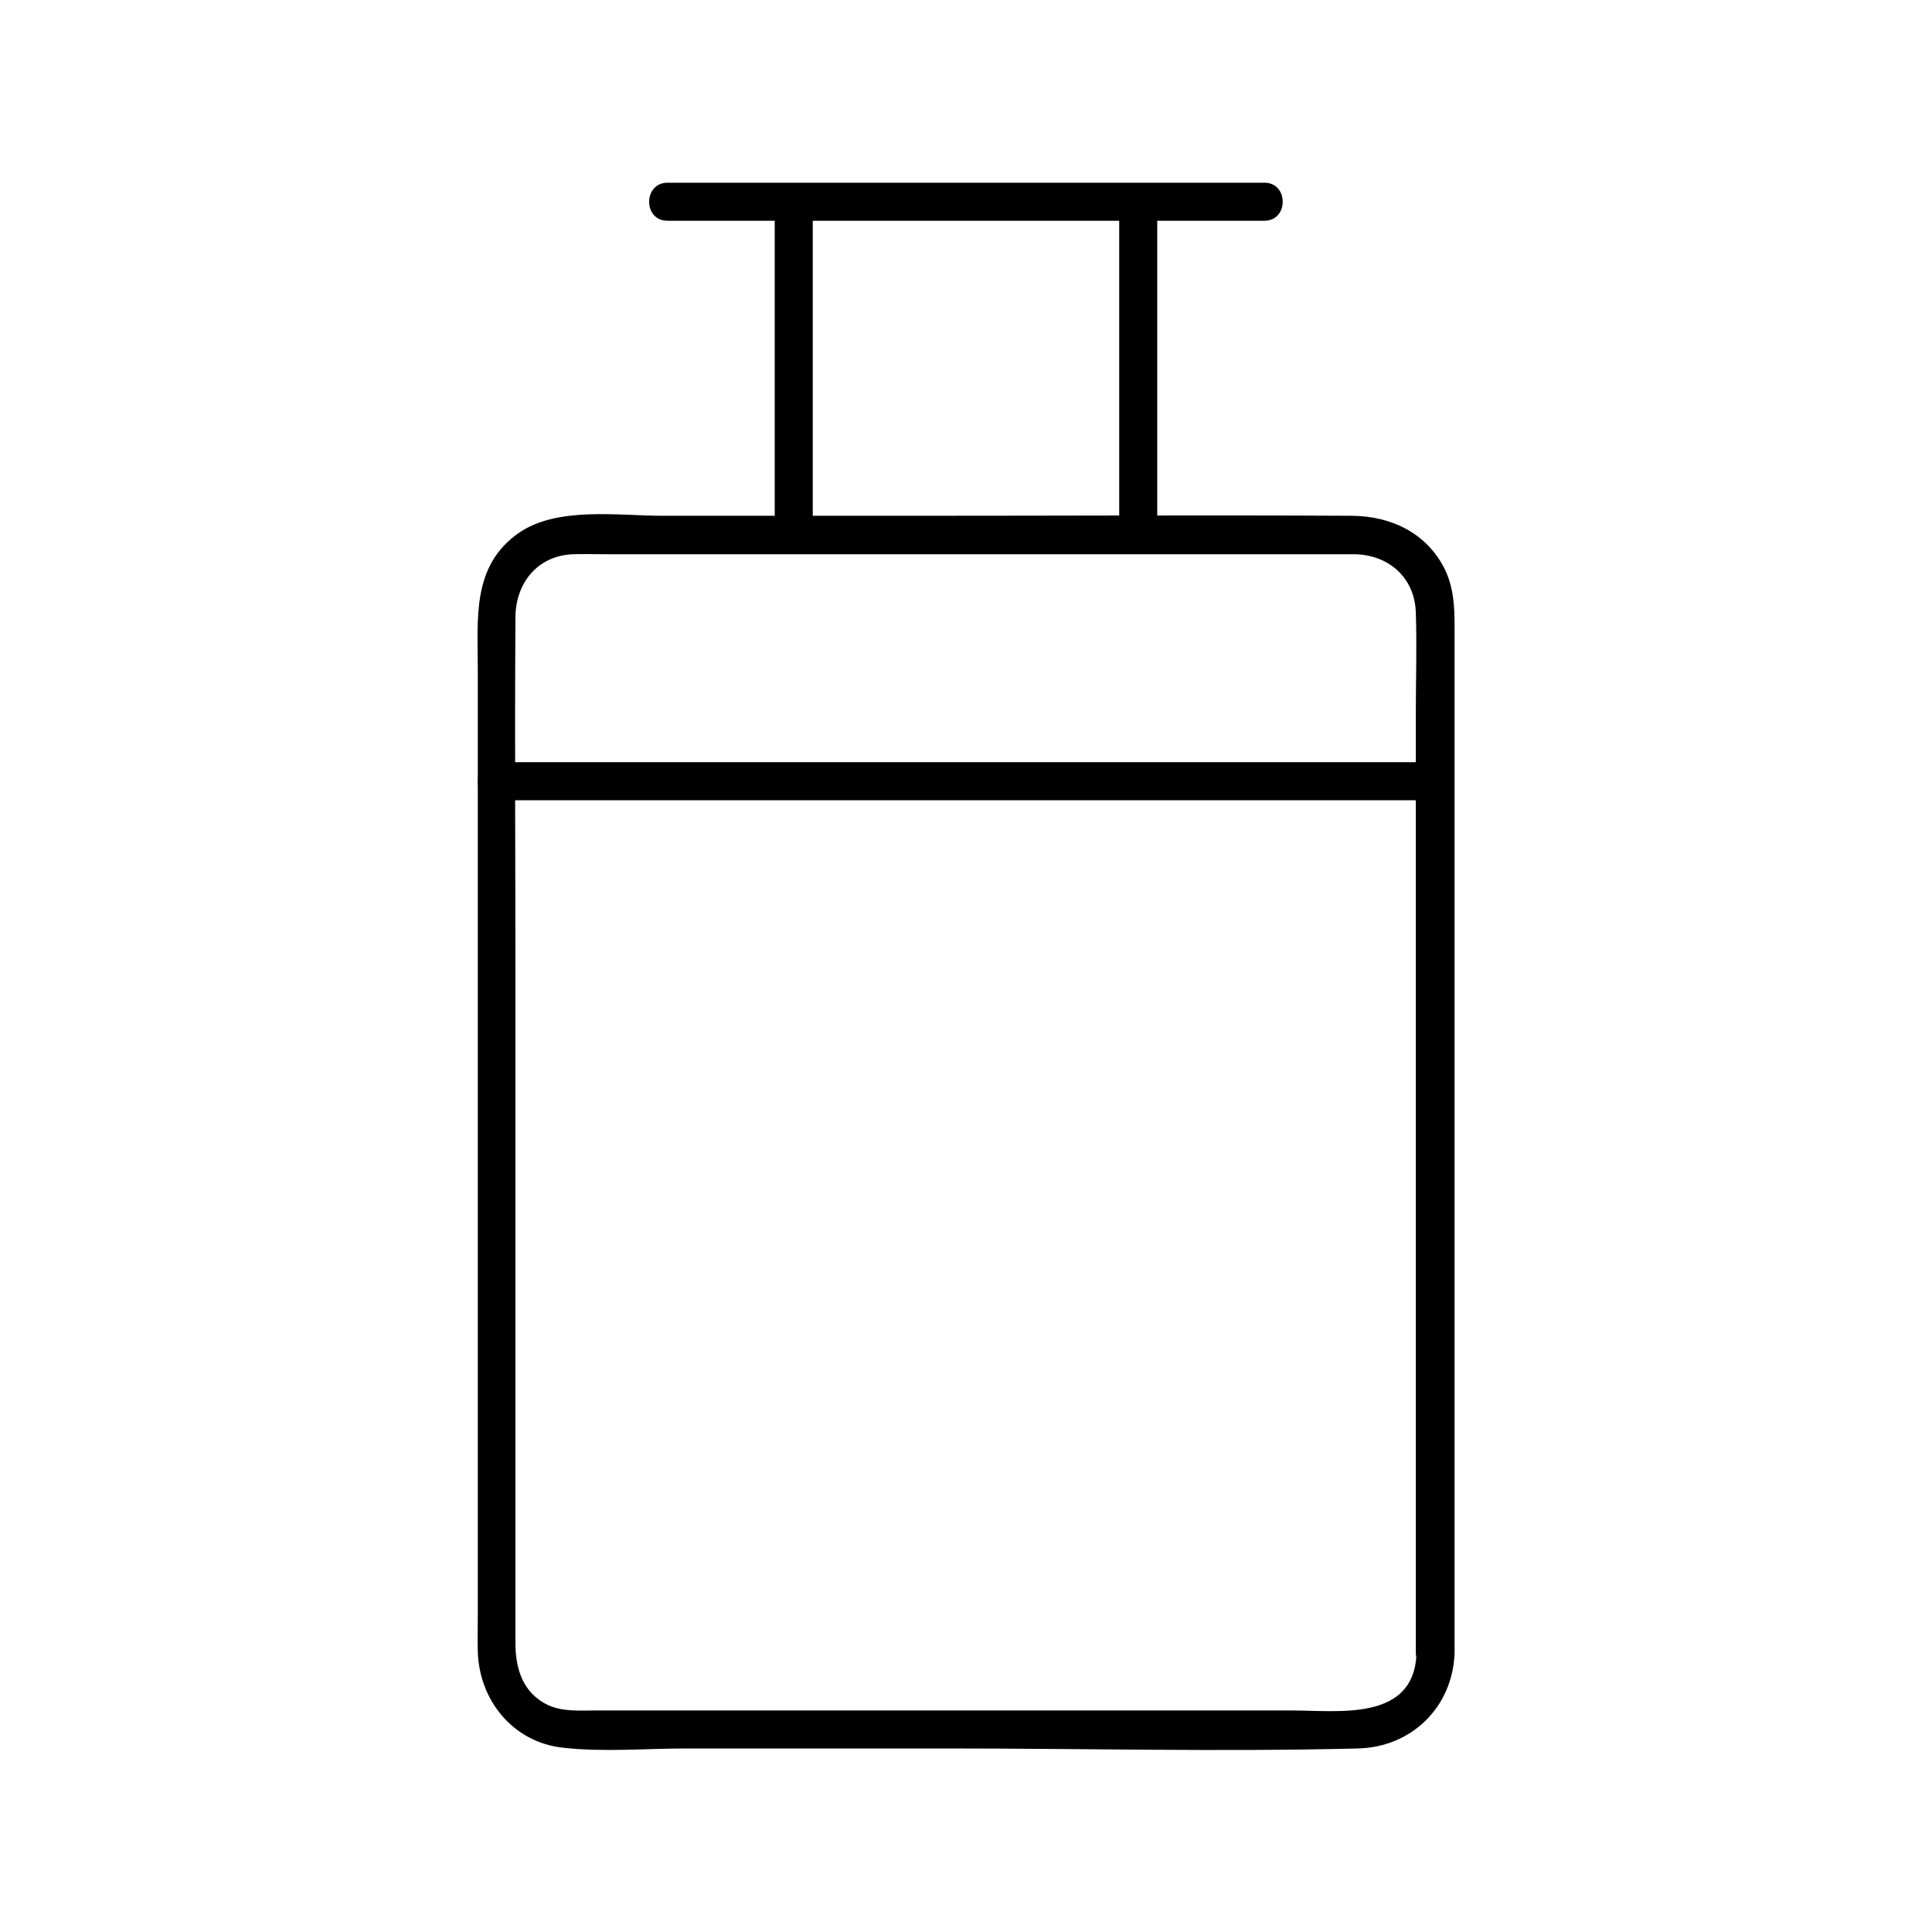 <?xml version="1.0" encoding="UTF-8"?>
<!-- Uploaded to: SVG Repo, www.svgrepo.com, Generator: SVG Repo Mixer Tools -->
<svg fill="#000000" width="800px" height="800px" version="1.1" viewBox="144 144 512 512" xmlns="http://www.w3.org/2000/svg">
 <g>
  <path d="m529.48 582.07v-86.254-144.19-41.516c0-5.238-0.203-10.176-2.519-15.113-4.734-9.672-14.207-14.207-24.586-14.309-38.793-0.203-77.586 0-116.38 0h-66.402c-11.688 0-27.91-2.519-38.09 4.535-12.496 8.664-10.883 22.672-10.883 35.77v53.906 146.51 50.18c0 3.324-0.102 6.648 0 9.977 0.301 13 9.371 24.184 22.57 25.594 10.68 1.211 21.965 0.203 32.648 0.203h69.625c36.074 0 72.246 0.906 108.32 0 14.309-0.301 25.191-10.98 25.695-25.289 0.203-6.449-9.875-6.449-10.078 0-0.605 18.238-20.656 15.215-33.152 15.215h-61.262-122.93c-4.231 0-8.766 0.402-12.797-1.41-6.75-3.223-8.664-9.672-8.664-16.523v-36.477-138.04c0-32.344-0.203-64.789 0-97.133 0-9.07 5.742-16.426 15.215-16.828 2.82-0.102 5.742 0 8.566 0h53.305 131.8 13.402c9.07 0.102 16.02 6.144 16.324 15.418 0.301 8.969 0 17.938 0 26.801v132.6 110.43 5.945c0.199 6.551 10.273 6.551 10.273 0z"/>
  <path d="m275.46 356.07h84.336 133.81 30.73c6.449 0 6.449-10.078 0-10.078h-84.336-133.81-30.73c-6.449 0-6.449 10.078 0 10.078z"/>
  <path d="m359.39 285.03v-76.578-10.984c0-6.449-10.078-6.449-10.078 0v76.578 10.984c0.004 6.551 10.078 6.551 10.078 0z"/>
  <path d="m450.68 285.03v-76.578-10.984c0-6.449-10.078-6.449-10.078 0v76.578 10.984c0 6.551 10.078 6.551 10.078 0z"/>
  <path d="m320.9 202.5h138.55 19.648c6.449 0 6.449-10.078 0-10.078h-138.55-19.648c-6.449 0.004-6.551 10.078 0 10.078z"/>
 </g>
</svg>